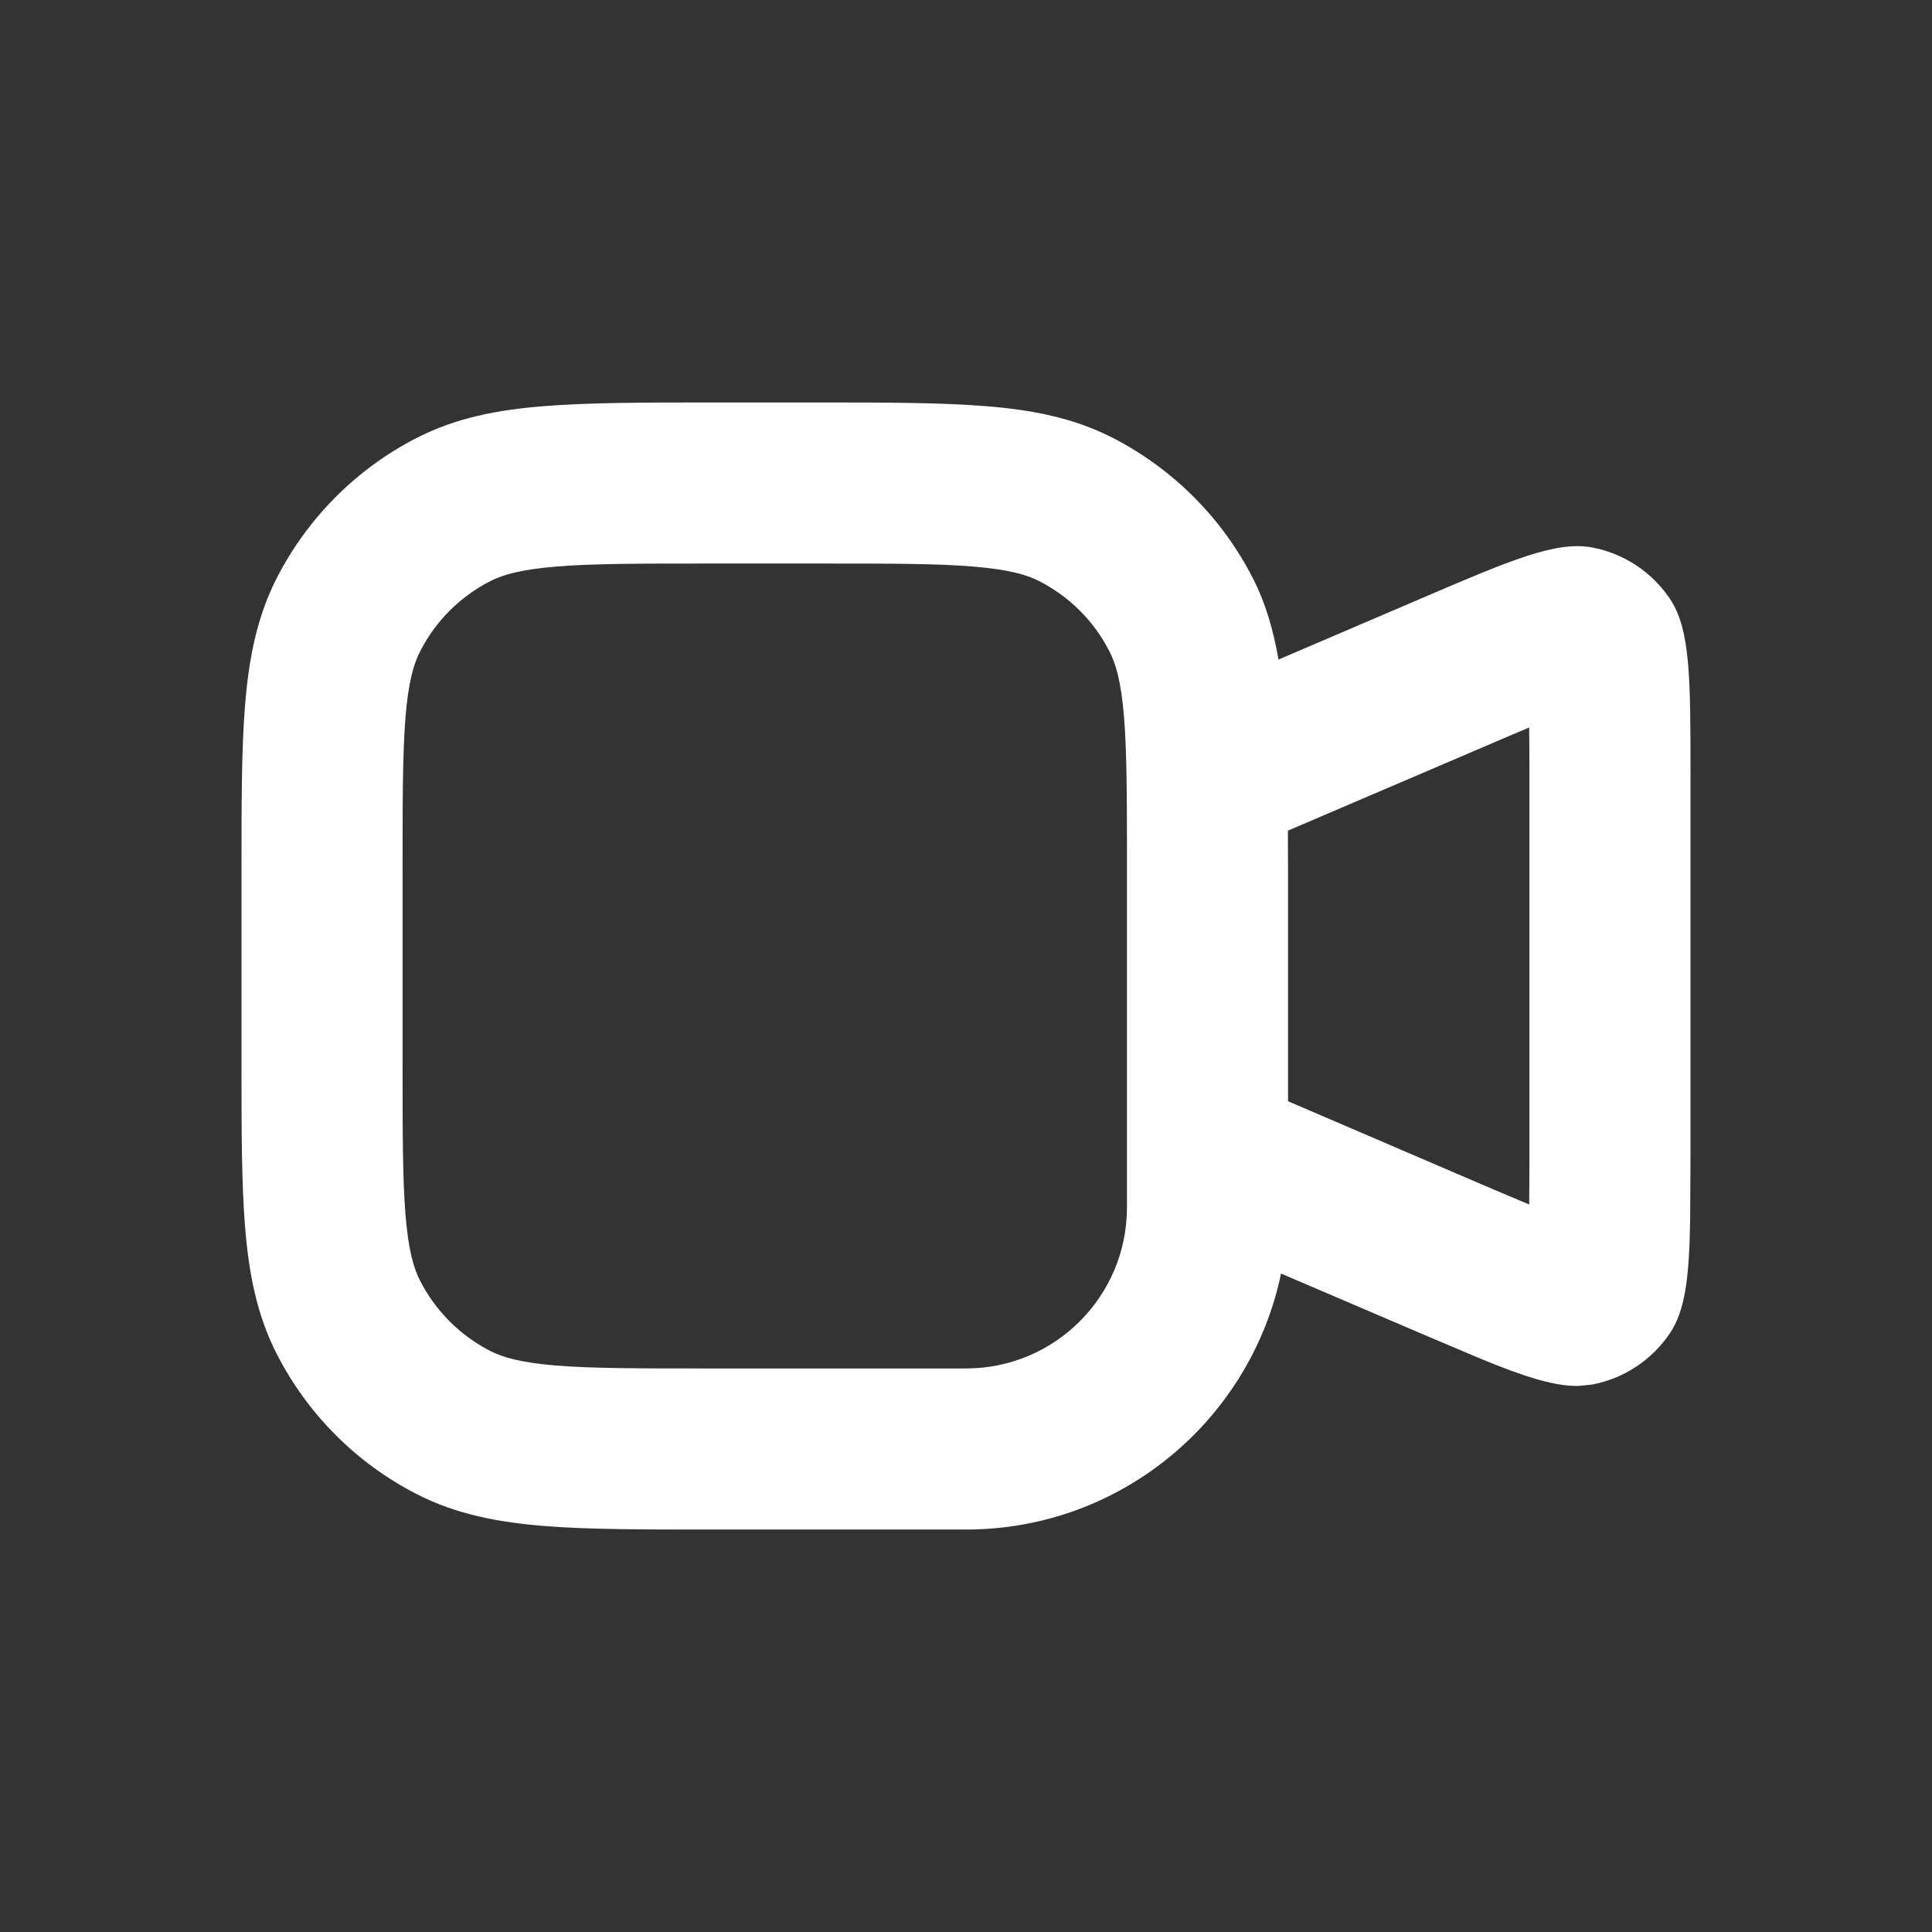 <svg width="16" height="16" viewBox="0 0 16 16" fill="none" xmlns="http://www.w3.org/2000/svg">
<rect x="0" y="0" width="16" height="16" fill="#333333" stroke="none"/>
<path d="M6.801 3.333C7.349 3.333 7.801 3.334 8.168 3.364C8.543 3.394 8.887 3.459 9.211 3.624C9.712 3.88 10.12 4.288 10.376 4.789C10.485 5.003 10.547 5.227 10.588 5.462L11.77 4.956C12.514 4.637 12.887 4.478 13.187 4.534C13.449 4.584 13.68 4.737 13.829 4.958C14 5.212 14 5.617 14 6.427V9.573L13.997 10.11C13.989 10.577 13.957 10.852 13.829 11.042C13.68 11.263 13.449 11.416 13.187 11.466L13.07 11.478C12.869 11.48 12.623 11.401 12.263 11.253L11.77 11.044L10.609 10.547C10.357 11.757 9.285 12.667 8 12.667H5.867C5.318 12.667 4.866 12.667 4.499 12.637C4.124 12.606 3.779 12.541 3.456 12.376C2.955 12.121 2.547 11.713 2.291 11.211C2.126 10.888 2.061 10.543 2.03 10.168C2 9.801 2 9.349 2 8.8V7.2C2 6.652 2 6.199 2.03 5.832C2.061 5.458 2.126 5.113 2.291 4.789C2.547 4.288 2.954 3.88 3.456 3.624C3.78 3.459 4.124 3.394 4.499 3.364C4.866 3.334 5.318 3.333 5.867 3.333H6.801ZM5.867 4.667C5.296 4.667 4.907 4.667 4.607 4.692C4.316 4.716 4.166 4.759 4.062 4.812C3.811 4.94 3.606 5.144 3.479 5.395C3.425 5.499 3.382 5.649 3.358 5.941C3.334 6.241 3.334 6.63 3.334 7.2V8.8C3.334 9.371 3.334 9.76 3.358 10.06C3.382 10.352 3.425 10.502 3.479 10.606C3.606 10.856 3.811 11.061 4.062 11.189C4.166 11.242 4.316 11.285 4.607 11.309C4.907 11.333 5.296 11.333 5.867 11.333H8C8.736 11.333 9.333 10.736 9.333 10V7.017C9.333 6.544 9.33 6.207 9.309 5.941C9.285 5.649 9.242 5.499 9.188 5.395C9.061 5.144 8.856 4.94 8.605 4.812C8.501 4.759 8.351 4.716 8.06 4.692C7.76 4.667 7.371 4.667 6.801 4.667H5.867ZM12.295 6.182L10.666 6.879V7.012C10.666 7.073 10.667 7.136 10.667 7.2V9.12L12.295 9.819C12.44 9.881 12.562 9.932 12.664 9.975C12.665 9.864 12.666 9.732 12.666 9.573V6.427C12.666 6.268 12.665 6.136 12.664 6.025C12.562 6.067 12.441 6.119 12.295 6.182Z" fill="white"/>
</svg>
